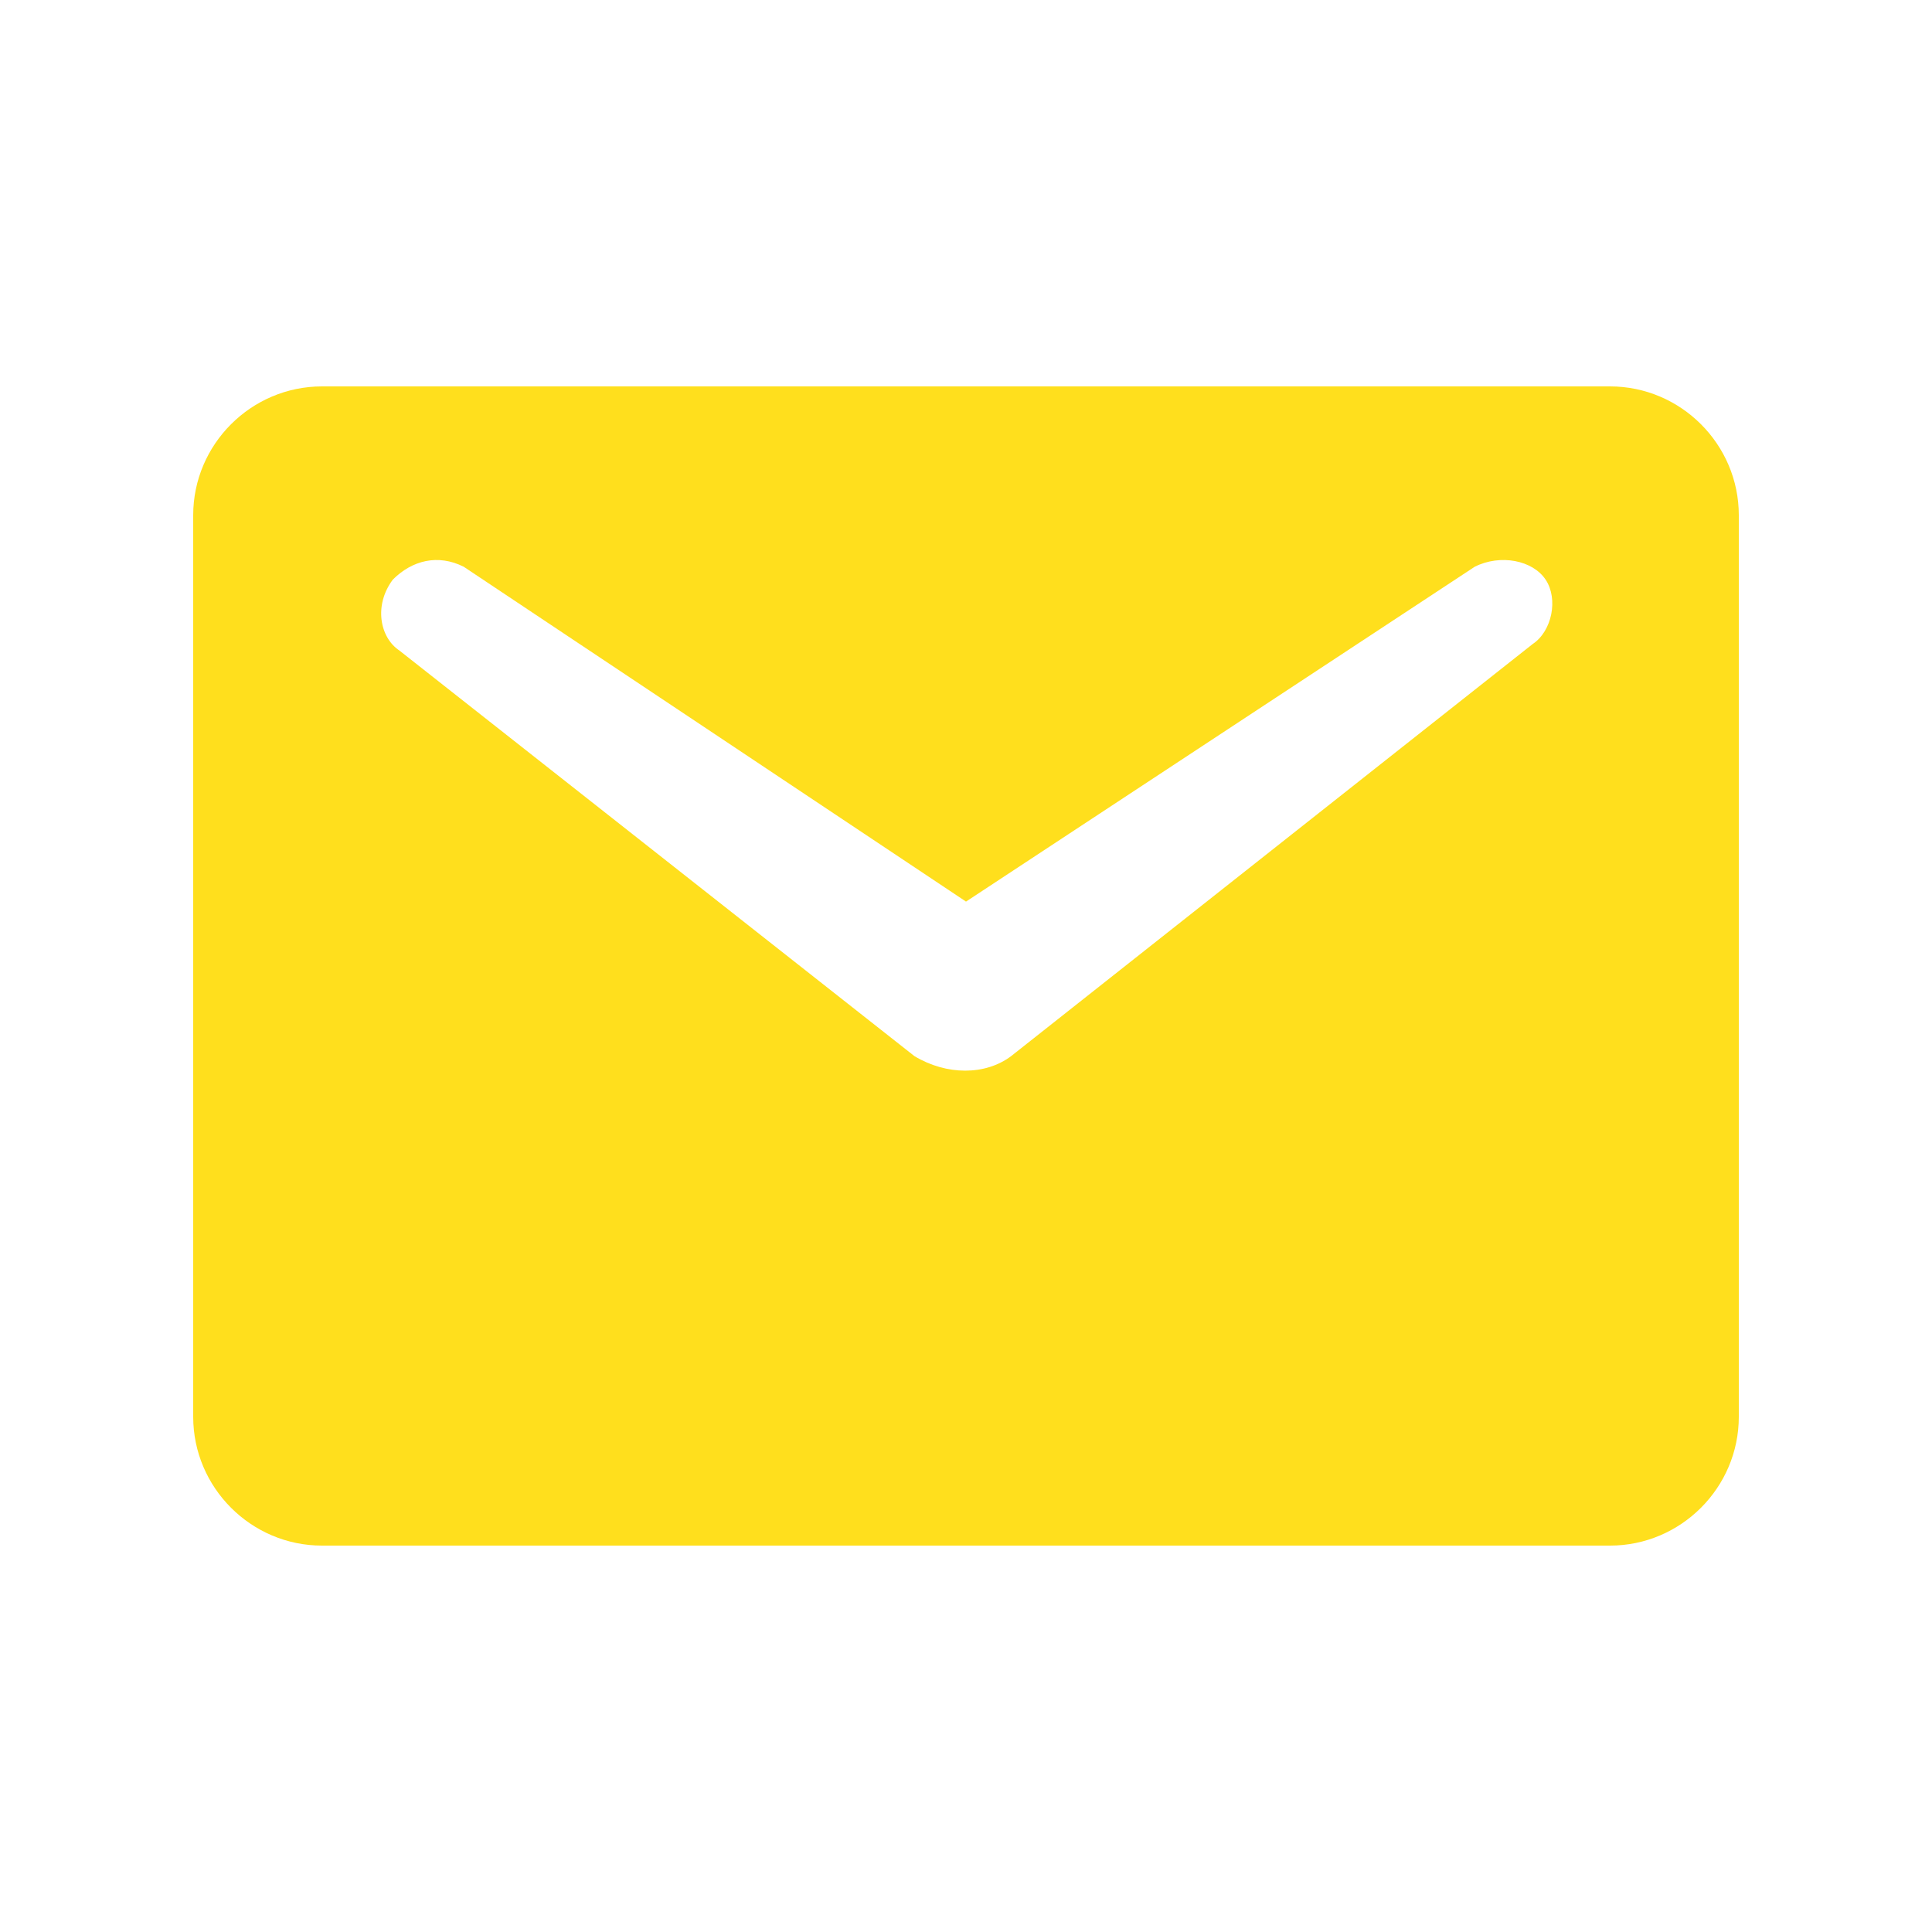 <svg xmlns="http://www.w3.org/2000/svg" xml:space="preserve" id="Layer_1" width="800" height="800" version="1.1" viewBox="0 0 30 30"><style>.st7{fill:#ffdf1d}</style><path d="M25 6H5c-1.1 0-2 .9-2 2v14c0 1.1.9 2 2 2h20c1.1 0 2-.9 2-2V8c0-1.1-.9-2-2-2zm-1.2 4-8.1 6.4c-.4.3-1 .3-1.5 0l-8-6.3c-.3-.2-.4-.7-.1-1.1.3-.3.7-.4 1.1-.2L15 14l7.9-5.2c.4-.2.9-.1 1.1.2.2.3.1.8-.2 1z" class="st7"/></svg>